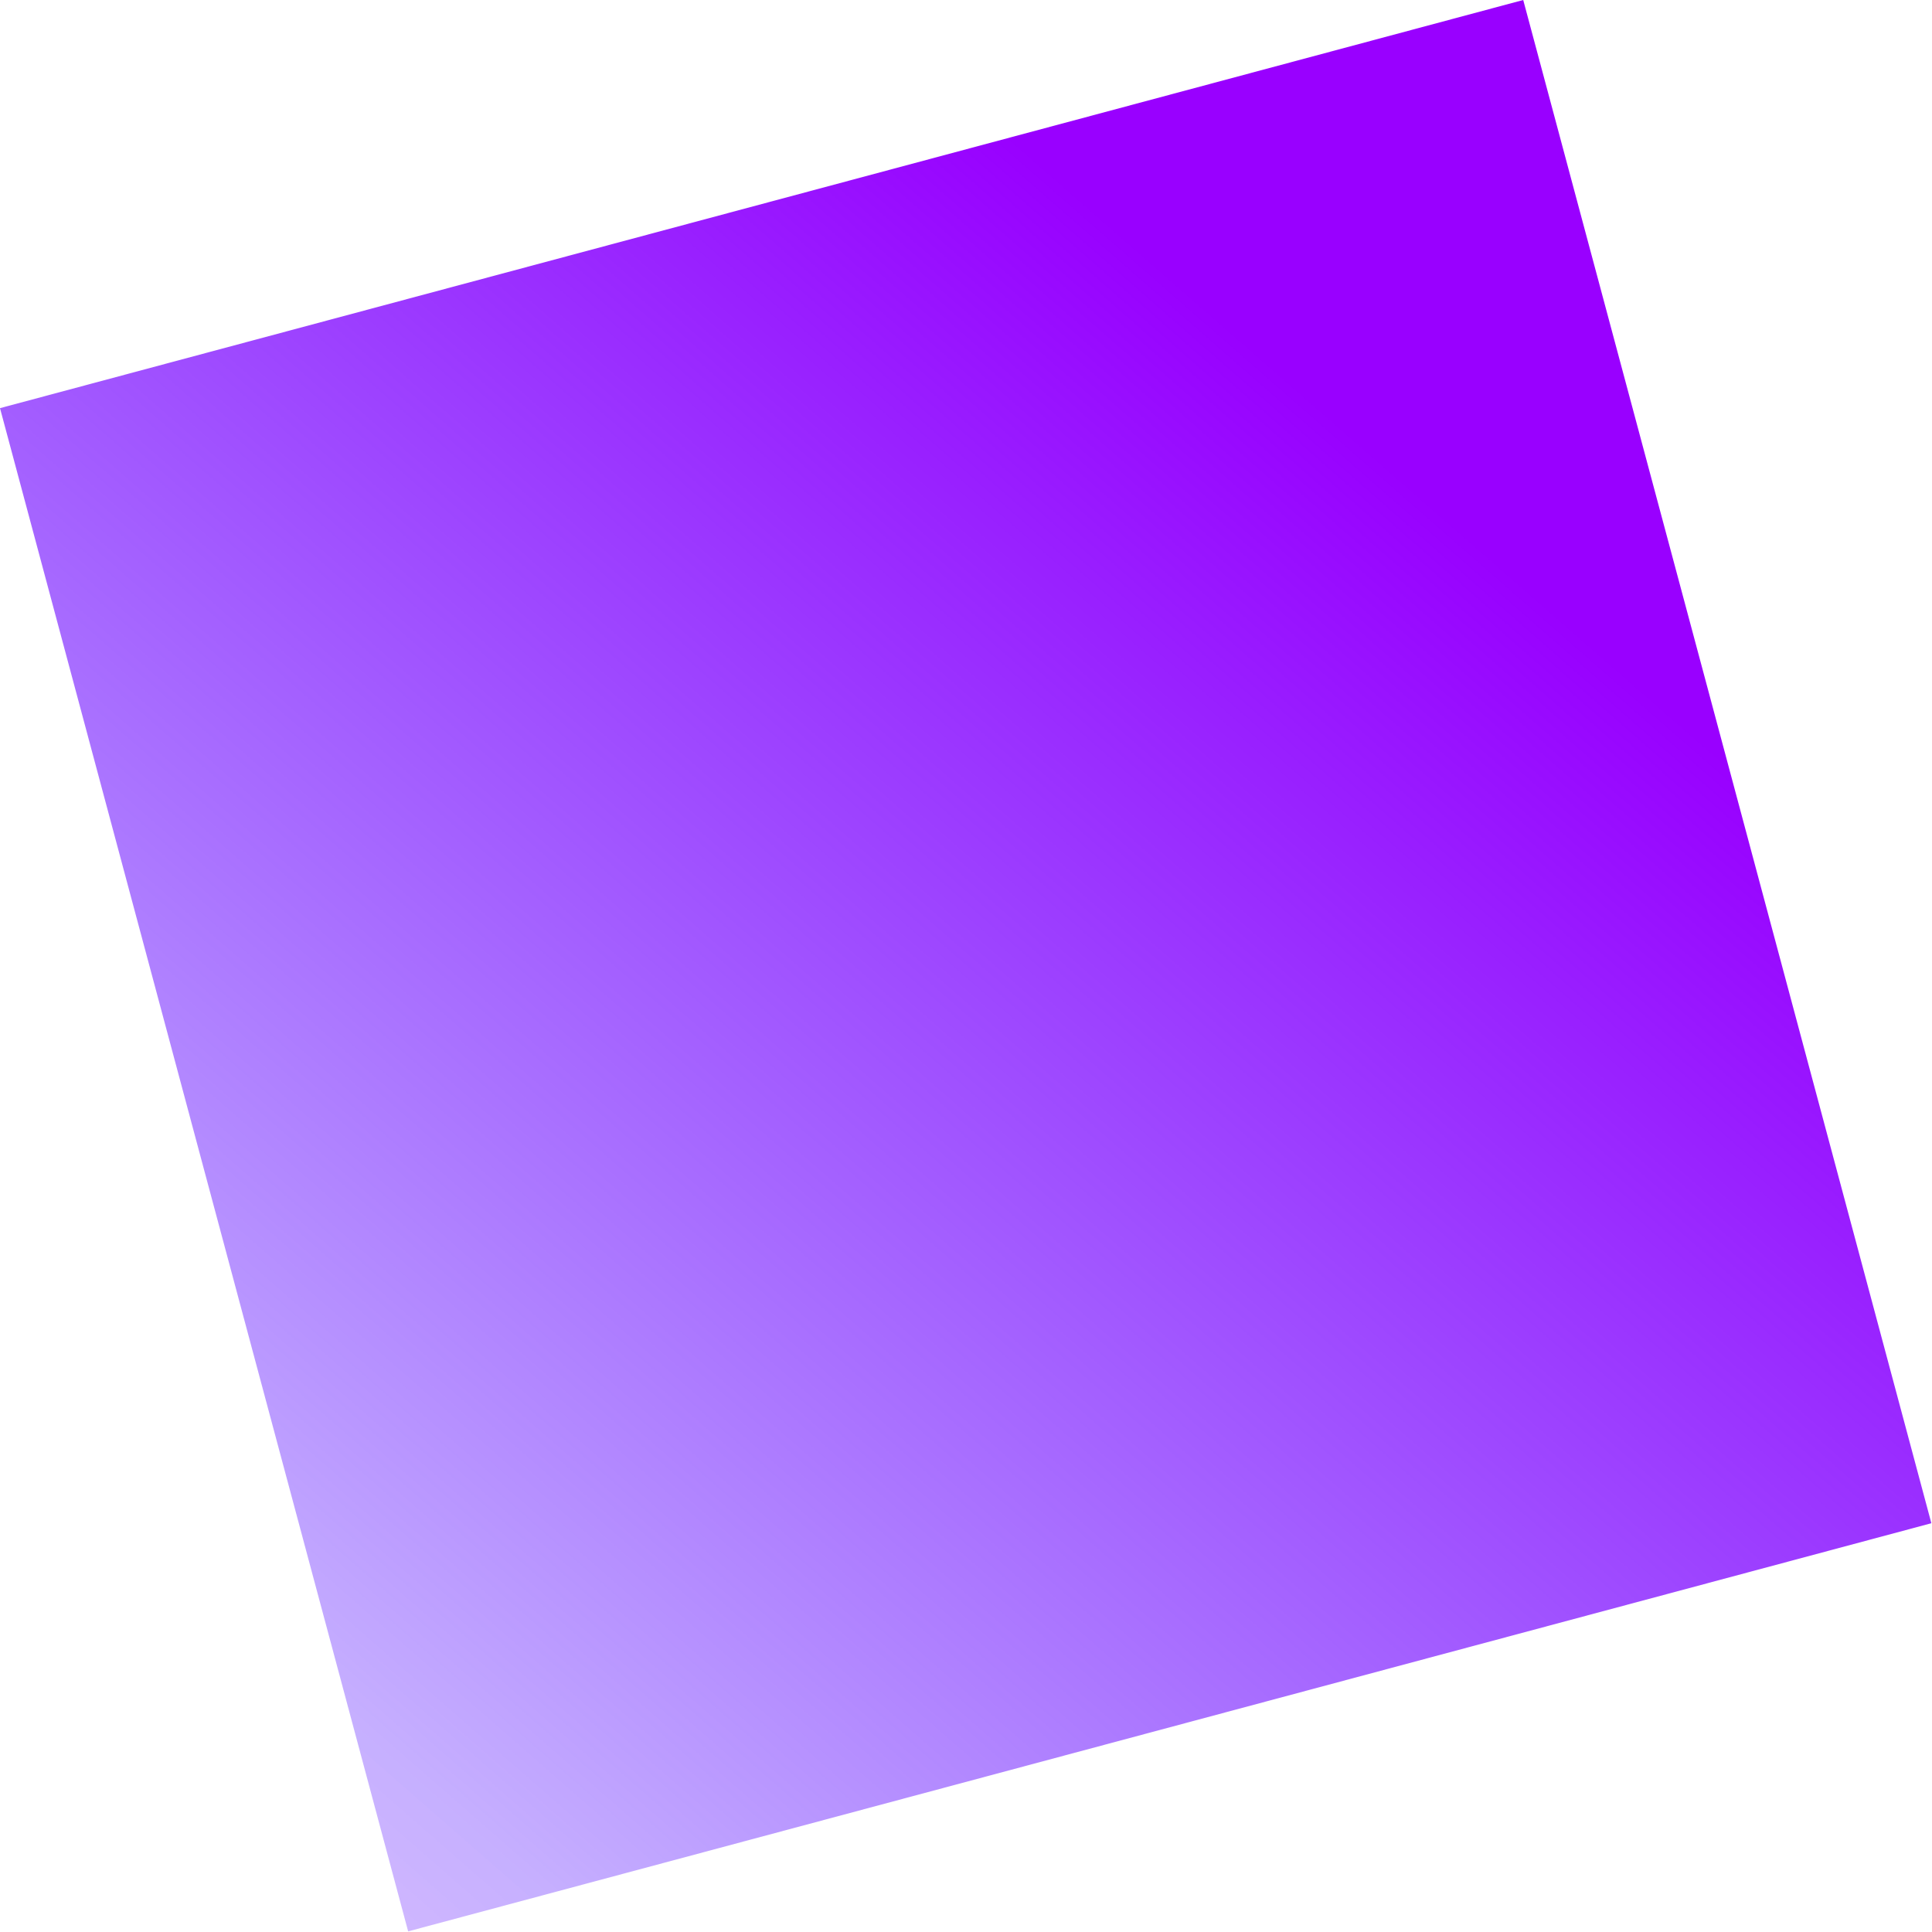 <?xml version="1.0" encoding="UTF-8"?> <svg xmlns="http://www.w3.org/2000/svg" width="825" height="825" viewBox="0 0 825 825" fill="none"><rect data-figma-bg-blur-radius="39.8499" y="174.286" width="673.388" height="673.39" transform="rotate(-15 0 174.286)" fill="url(#paint0_linear_272_12552)"></rect><defs><clipPath id="bgblur_0_272_12552_clip_path" transform="translate(39.85 39.85)"><rect y="174.286" width="673.388" height="673.39" transform="rotate(-15 0 174.286)"></rect></clipPath><linearGradient id="paint0_linear_272_12552" x1="-427.424" y1="1249.23" x2="673.39" y2="510.983" gradientUnits="userSpaceOnUse"><stop stop-color="#E600FF" stop-opacity="0"></stop><stop offset="0.474" stop-color="#4800FF" stop-opacity="0.31"></stop><stop offset="1" stop-color="#9900FF"></stop></linearGradient></defs></svg> 